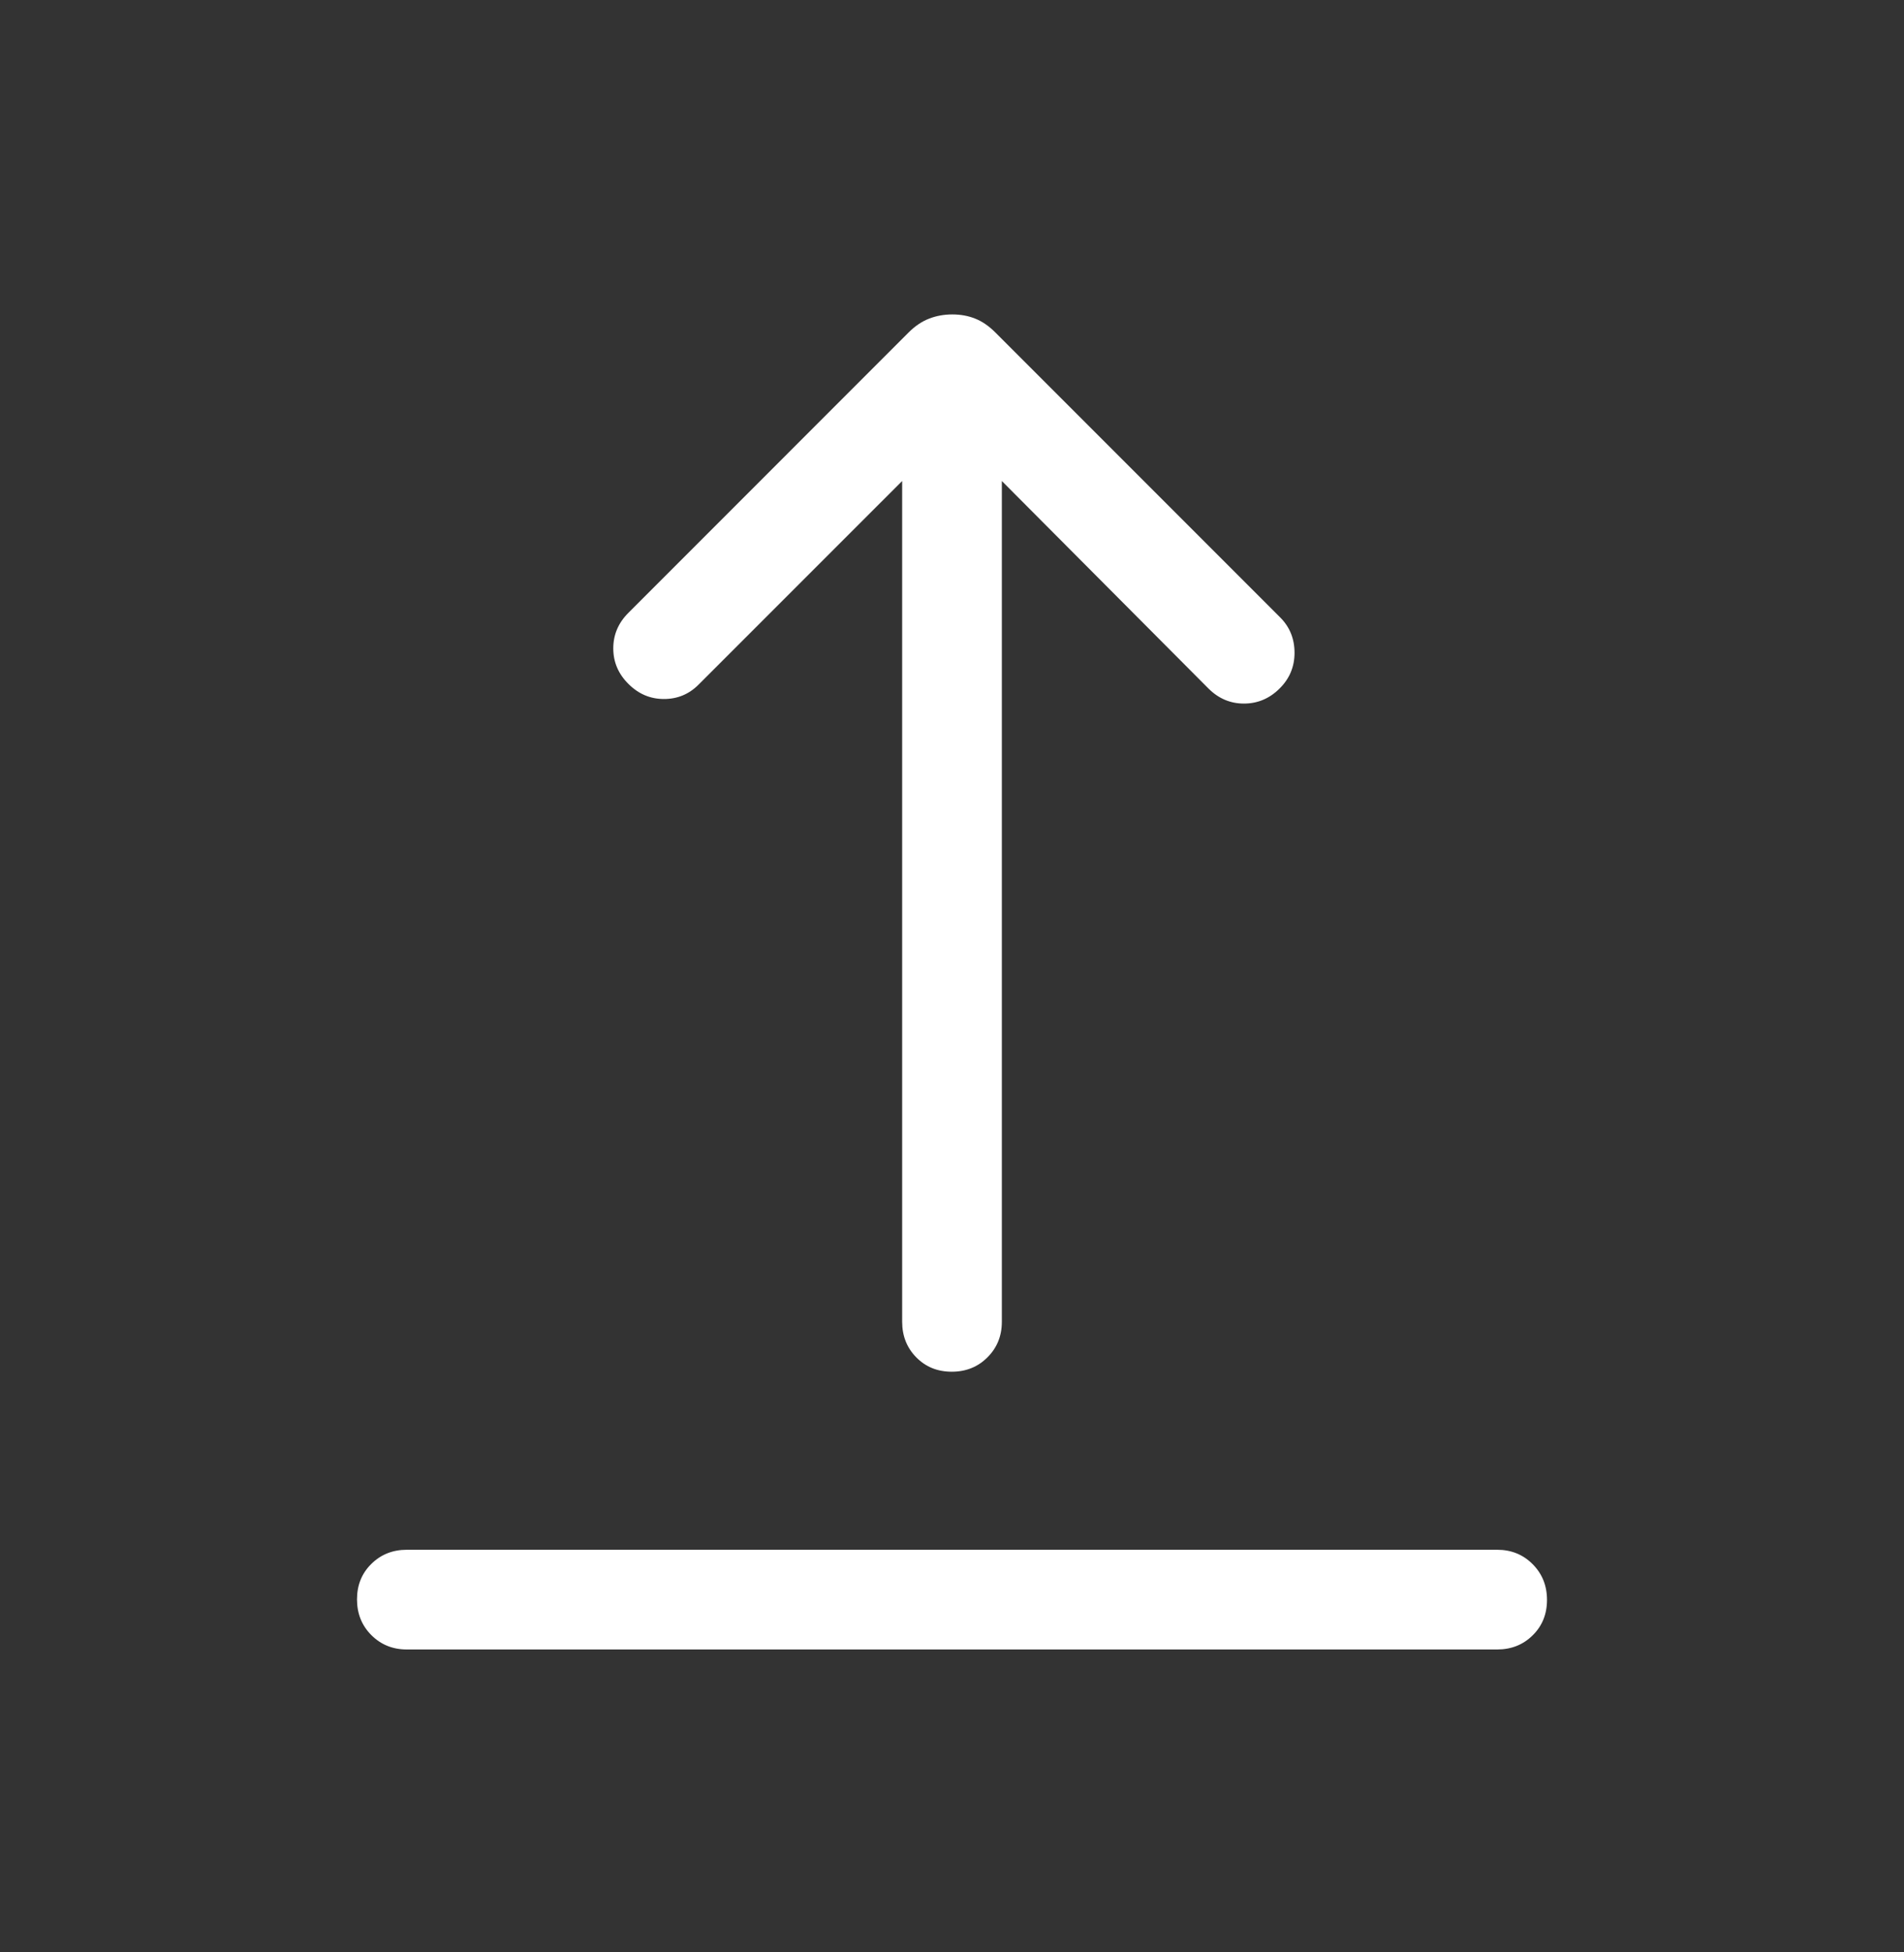<svg width="40" height="41" viewBox="0 0 40 41" fill="none" xmlns="http://www.w3.org/2000/svg">
<rect x="0" y="0" width="40" height="41" fill="#333333" stroke="none"/>
<path d="M8.547 34.639C8.25 34.639 8.002 34.538 7.801 34.337C7.6 34.135 7.5 33.885 7.5 33.587C7.5 33.288 7.6 33.04 7.801 32.842C8.002 32.644 8.25 32.545 8.547 32.545H31.453C31.75 32.545 31.998 32.646 32.199 32.848C32.4 33.05 32.5 33.3 32.5 33.598C32.5 33.896 32.4 34.144 32.199 34.342C31.998 34.54 31.75 34.639 31.453 34.639H8.547Z" fill="white"/>
<path d="M20.487 6.691C20.34 6.632 20.18 6.603 20.007 6.603C19.834 6.603 19.672 6.632 19.52 6.691C19.369 6.749 19.224 6.846 19.087 6.983L13.201 12.87C12.989 13.082 12.884 13.33 12.884 13.616C12.884 13.902 12.989 14.15 13.201 14.361C13.412 14.573 13.661 14.679 13.946 14.679C14.231 14.68 14.474 14.579 14.675 14.378L18.953 10.101L18.953 27.759C18.953 28.055 19.052 28.304 19.25 28.505C19.448 28.706 19.696 28.806 19.995 28.806C20.293 28.806 20.543 28.706 20.744 28.505C20.946 28.304 21.047 28.055 21.047 27.759L21.047 10.101L25.387 14.458C25.598 14.669 25.847 14.775 26.133 14.775C26.418 14.775 26.667 14.671 26.878 14.463C27.09 14.255 27.196 14.004 27.196 13.709C27.196 13.415 27.096 13.167 26.895 12.966L20.911 6.982C20.775 6.846 20.634 6.749 20.487 6.691Z" fill="white"/>
</svg>
